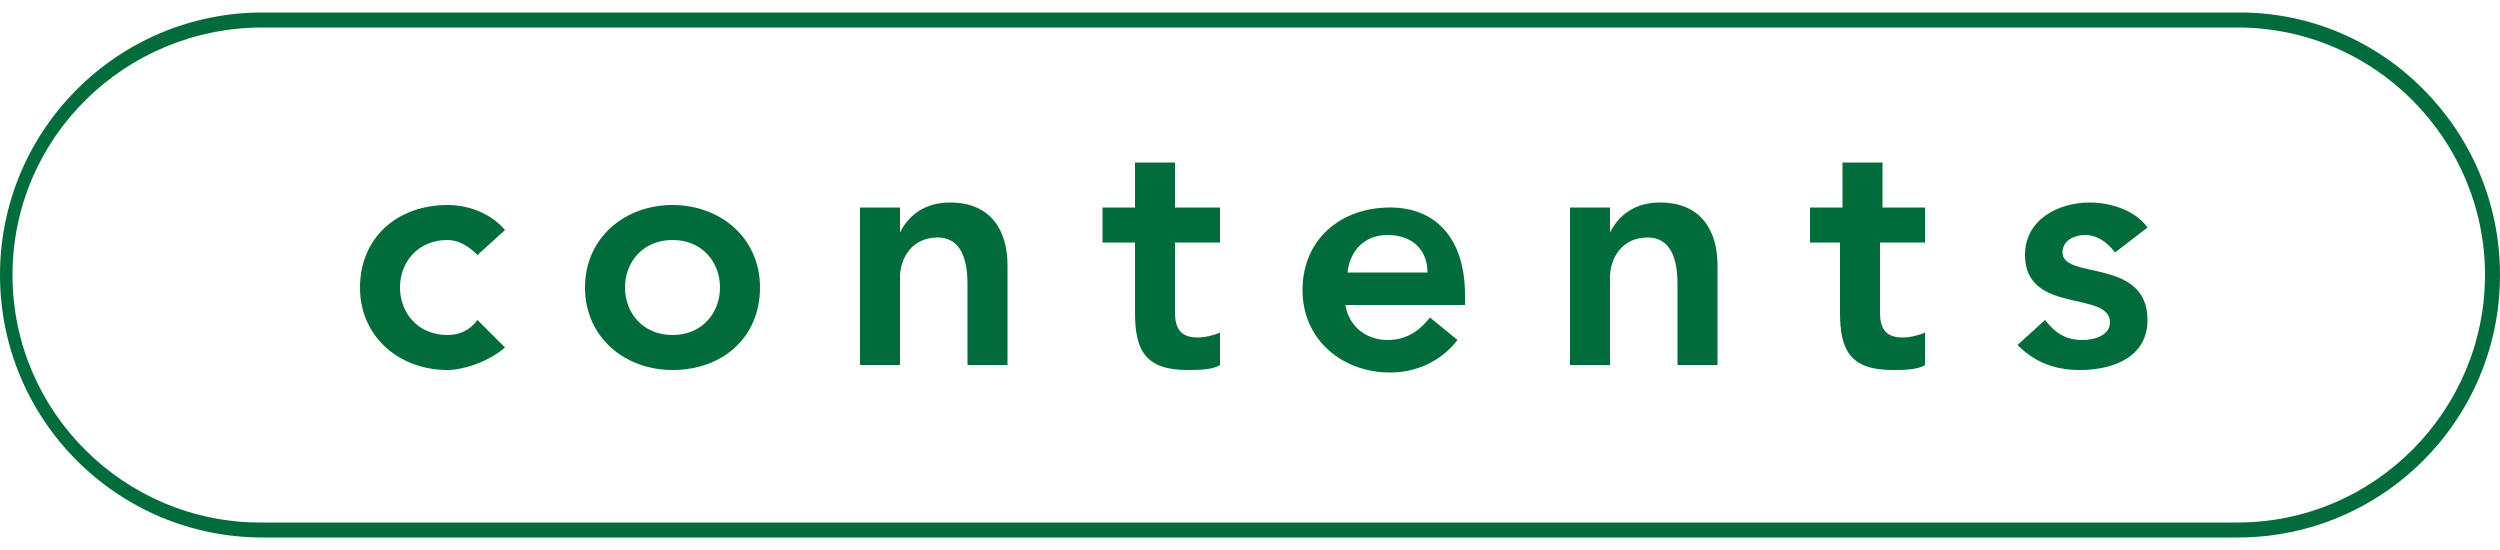 <?xml version="1.0" encoding="utf-8"?>
<!-- Generator: Adobe Illustrator 21.0.2, SVG Export Plug-In . SVG Version: 6.00 Build 0)  -->
<svg version="1.1" id="レイヤー_1" xmlns="http://www.w3.org/2000/svg" xmlns:xlink="http://www.w3.org/1999/xlink" x="0px"
	 y="0px" width="100px" height="22px" viewBox="0 0 100 22" style="enable-background:new 0 0 100 22;" xml:space="preserve">
<style type="text/css">
	.st0{fill:#006C3B;}
	.st1{fill:none;}
</style>
<g>
	<g>
		<g>
			<path class="st0" d="M19.1,10.2c-0.4-0.4-0.8-0.6-1.2-0.6c-1.2,0-1.9,0.9-1.9,1.9s0.7,1.9,1.9,1.9c0.5,0,0.9-0.2,1.2-0.6l1.1,1.1
				c-0.7,0.6-1.7,0.9-2.3,0.9c-1.9,0-3.5-1.3-3.5-3.3s1.5-3.3,3.5-3.3c0.8,0,1.7,0.3,2.3,1L19.1,10.2z"/>
			<path class="st0" d="M26.9,8.2c1.9,0,3.5,1.3,3.5,3.3s-1.5,3.3-3.5,3.3c-1.9,0-3.5-1.3-3.5-3.3S25,8.2,26.9,8.2z M26.9,13.4
				c1.2,0,1.9-0.9,1.9-1.9s-0.7-1.9-1.9-1.9c-1.2,0-1.9,0.9-1.9,1.9S25.7,13.4,26.9,13.4z"/>
			<path class="st0" d="M34.5,8.3h1.5v1h0c0.3-0.6,0.9-1.2,2-1.2c1.7,0,2.3,1.2,2.3,2.5v4h-1.6v-3.2c0-0.7-0.1-1.9-1.2-1.9
				c-1,0-1.5,0.8-1.5,1.6v3.5h-1.6V8.3z"/>
			<path class="st0" d="M44.1,9.7V8.3h1.3V6.5H47v1.8h1.8v1.4H47v2.8c0,0.6,0.2,1,0.9,1c0.3,0,0.7-0.1,0.9-0.2v1.3
				c-0.3,0.2-0.9,0.2-1.3,0.2c-1.7,0-2.1-0.8-2.1-2.3V9.7H44.1z"/>
			<path class="st0" d="M53.8,12.1c0.1,0.9,0.8,1.5,1.7,1.5c0.8,0,1.3-0.4,1.7-0.9l1.1,0.9c-0.7,0.9-1.7,1.3-2.7,1.3
				c-1.9,0-3.5-1.3-3.5-3.3s1.5-3.3,3.5-3.3c1.8,0,3,1.2,3,3.5v0.4H53.8z M57.1,10.9c0-0.9-0.6-1.5-1.6-1.5c-0.9,0-1.5,0.6-1.6,1.5
				H57.1z"/>
			<path class="st0" d="M62.9,8.3h1.5v1h0c0.3-0.6,0.9-1.2,2-1.2c1.7,0,2.3,1.2,2.3,2.5v4h-1.6v-3.2c0-0.7-0.1-1.9-1.2-1.9
				c-1,0-1.5,0.8-1.5,1.6v3.5h-1.6V8.3z"/>
			<path class="st0" d="M72.4,9.7V8.3h1.3V6.5h1.6v1.8H77v1.4h-1.8v2.8c0,0.6,0.2,1,0.9,1c0.3,0,0.7-0.1,0.9-0.2v1.3
				c-0.3,0.2-0.9,0.2-1.3,0.2c-1.7,0-2.1-0.8-2.1-2.3V9.7H72.4z"/>
			<path class="st0" d="M84.6,10.1c-0.3-0.4-0.7-0.7-1.2-0.7c-0.4,0-0.9,0.2-0.9,0.7c0,1.1,3.4,0.2,3.4,2.7c0,1.5-1.4,2-2.7,2
				c-1,0-1.8-0.3-2.5-1l1.1-1c0.4,0.5,0.8,0.8,1.5,0.8c0.5,0,1.1-0.2,1.1-0.7c0-1.3-3.4-0.3-3.4-2.7c0-1.4,1.3-2.1,2.6-2.1
				c0.8,0,1.8,0.3,2.3,1L84.6,10.1z"/>
		</g>
	</g>
	<g>
		<path class="st0" d="M89.5,21.5H10.5C4.7,21.5,0,16.8,0,11C0,5.2,4.7,0.5,10.5,0.5h79.1C95.3,0.5,100,5.2,100,11
			C100,16.8,95.3,21.5,89.5,21.5z M10.5,1.1C5,1.1,0.5,5.5,0.5,11s4.5,9.9,9.9,9.9h79.1c5.5,0,9.9-4.5,9.9-9.9S95,1.1,89.5,1.1H10.5
			z"/>
	</g>
</g>
<rect class="st1" width="100" height="22"/>
</svg>
